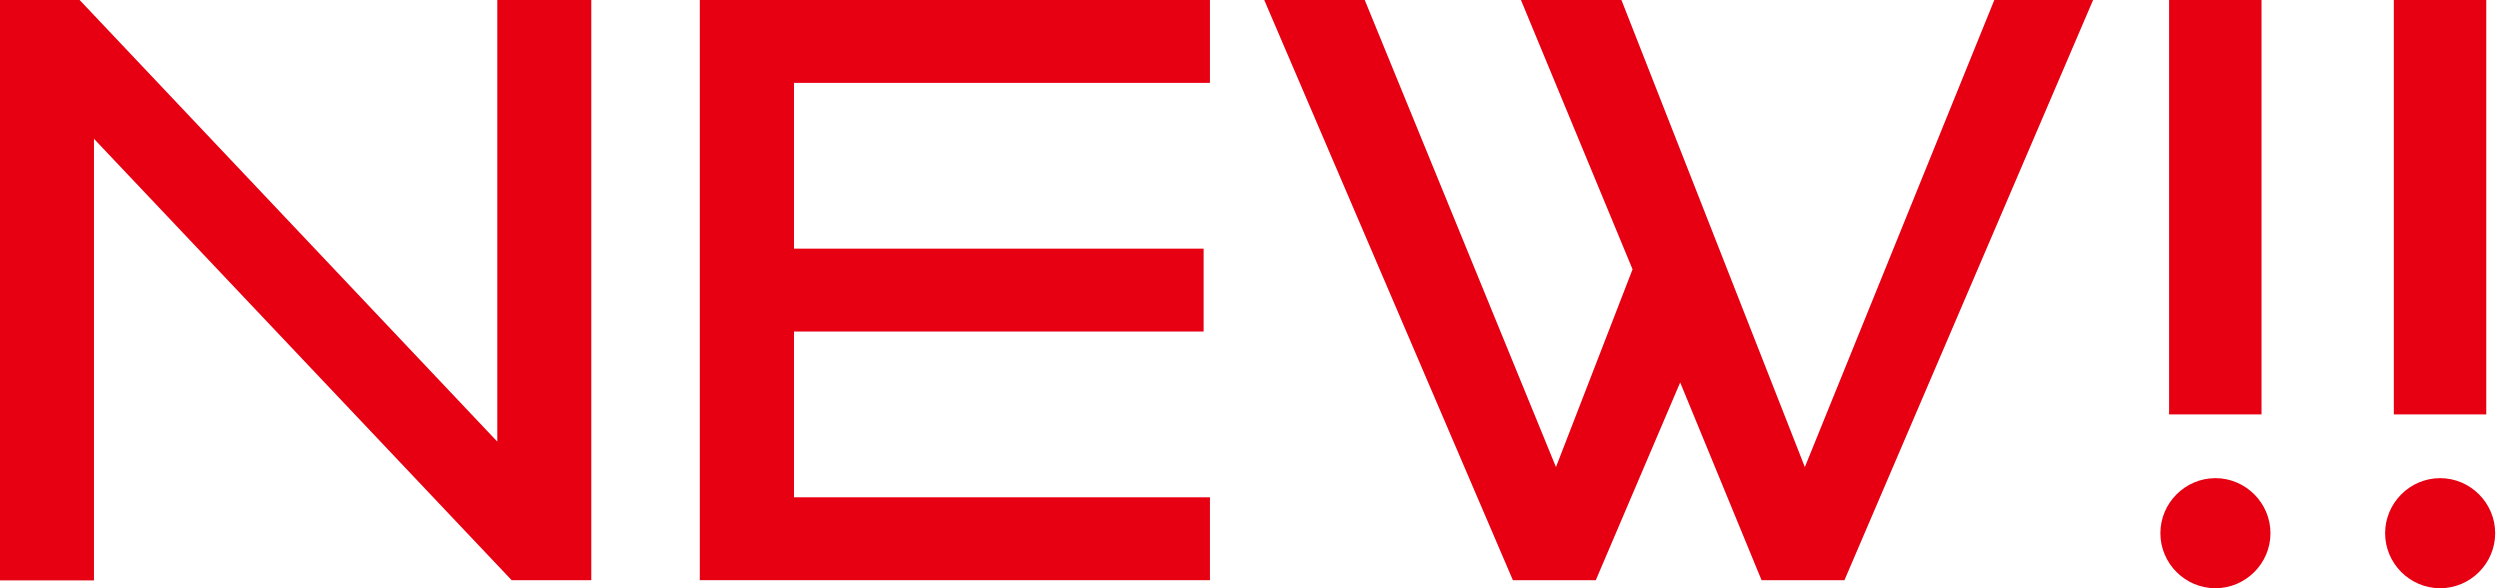<svg width="85" height="20" viewBox="0 0 85 20" fill="none" xmlns="http://www.w3.org/2000/svg">
<path d="M0 0H2.707L16.908 15.015V0H20.104V19.726H17.396L3.195 4.719V19.734H0V0Z" fill="#E60012"/>
<path d="M23.793 0H41.138V2.818H26.996V8.454H40.923V11.272H26.996V16.908H41.138V19.726H23.793V0Z" fill="#E60012"/>
<path d="M42.984 0H46.401L52.903 15.88L55.507 9.157L51.712 0H55.129L61.365 15.88L67.807 0H71.165L62.711 19.726H59.893L57.126 13.003L54.257 19.726H51.438L42.984 0Z" fill="#E60012"/>
<path d="M73.453 18.129C73.453 17.101 74.296 16.257 75.324 16.257C76.353 16.257 77.196 17.101 77.196 18.129C77.196 19.157 76.353 20 75.324 20C74.296 20 73.453 19.157 73.453 18.129ZM73.749 0H76.892V14.09H73.749V0Z" fill="#E60012"/>
<path d="M81.094 18.129C81.094 17.101 81.937 16.257 82.965 16.257C83.993 16.257 84.836 17.101 84.836 18.129C84.836 19.157 83.993 20 82.965 20C81.937 20 81.094 19.157 81.094 18.129ZM81.39 0H84.533V14.09H81.39V0Z" fill="#E60012"/>
</svg>
